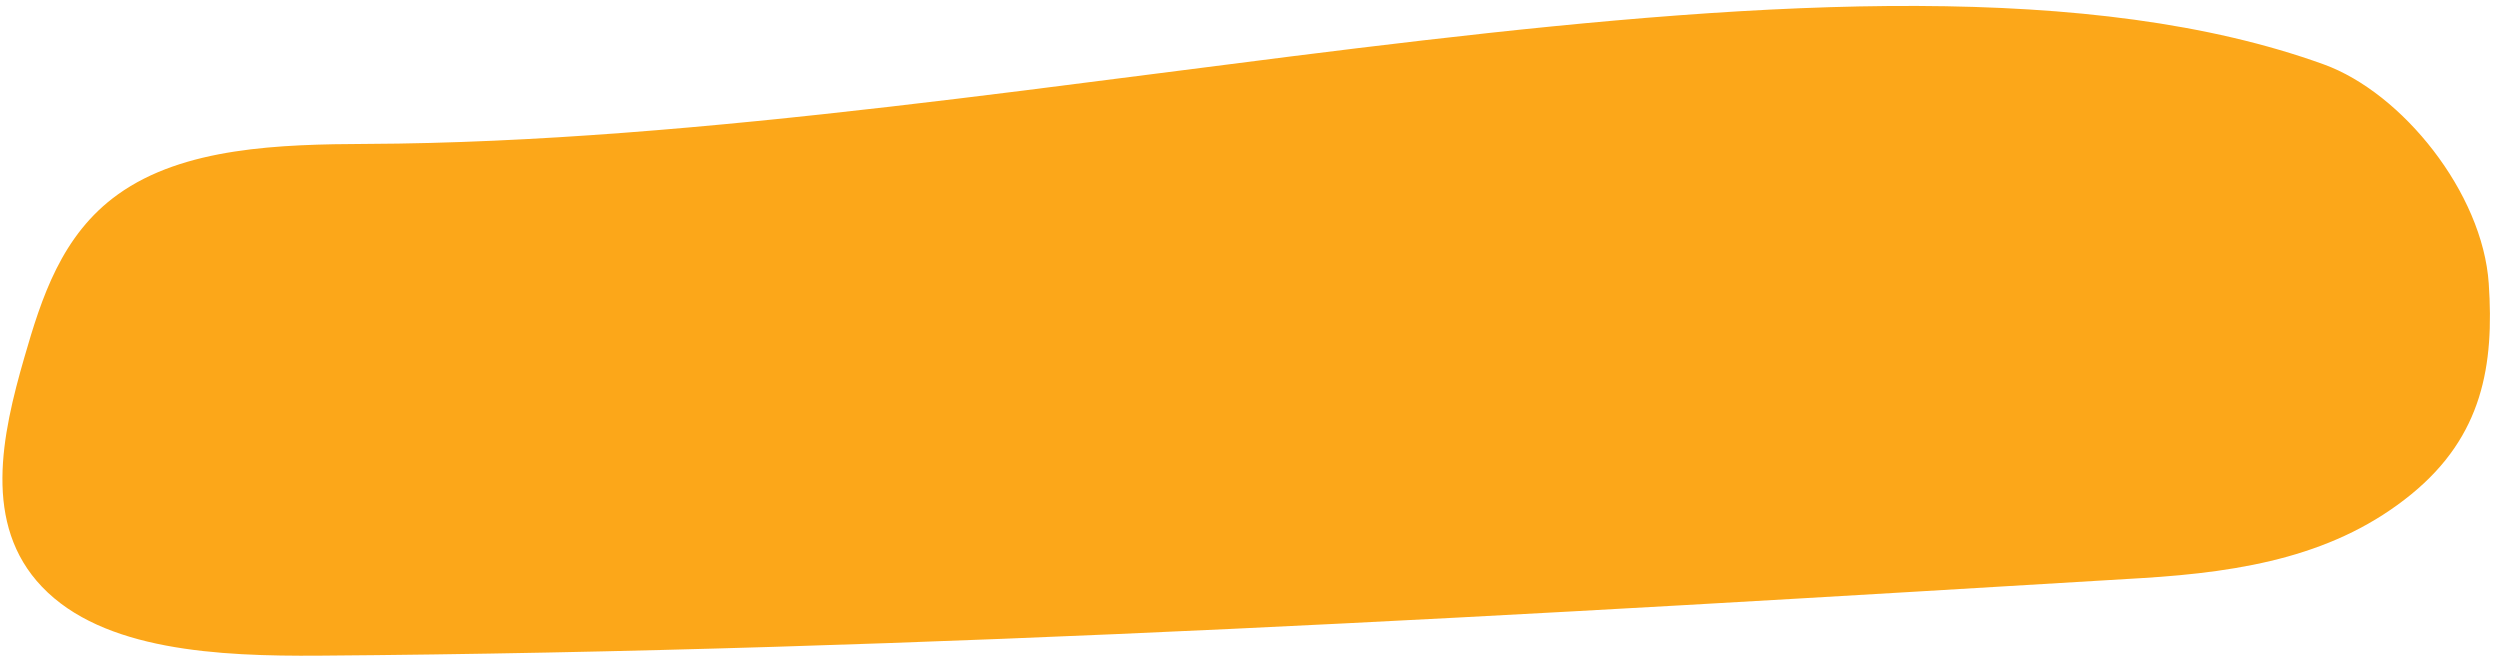 <?xml version="1.0" encoding="UTF-8"?> <svg xmlns="http://www.w3.org/2000/svg" width="215" height="57" viewBox="0 0 215 57" fill="none"><path d="M31.561 12.376C24.055 12.408 15.81 12.658 10.151 16.712C5.285 20.192 3.568 25.637 2.097 30.729C0.168 37.403 -1.515 45.099 3.614 50.467C8.865 55.967 18.779 56.45 27.439 56.387C79.714 56.005 131.938 52.861 184.119 49.721C193.139 49.179 200.984 47.723 207.383 42.498C213.526 37.479 214.501 31.378 214.033 24.387C213.51 16.598 206.61 7.987 199.844 5.538C160.169 -8.823 88.991 12.121 31.561 12.376Z" fill="#FCA719"></path></svg> 
